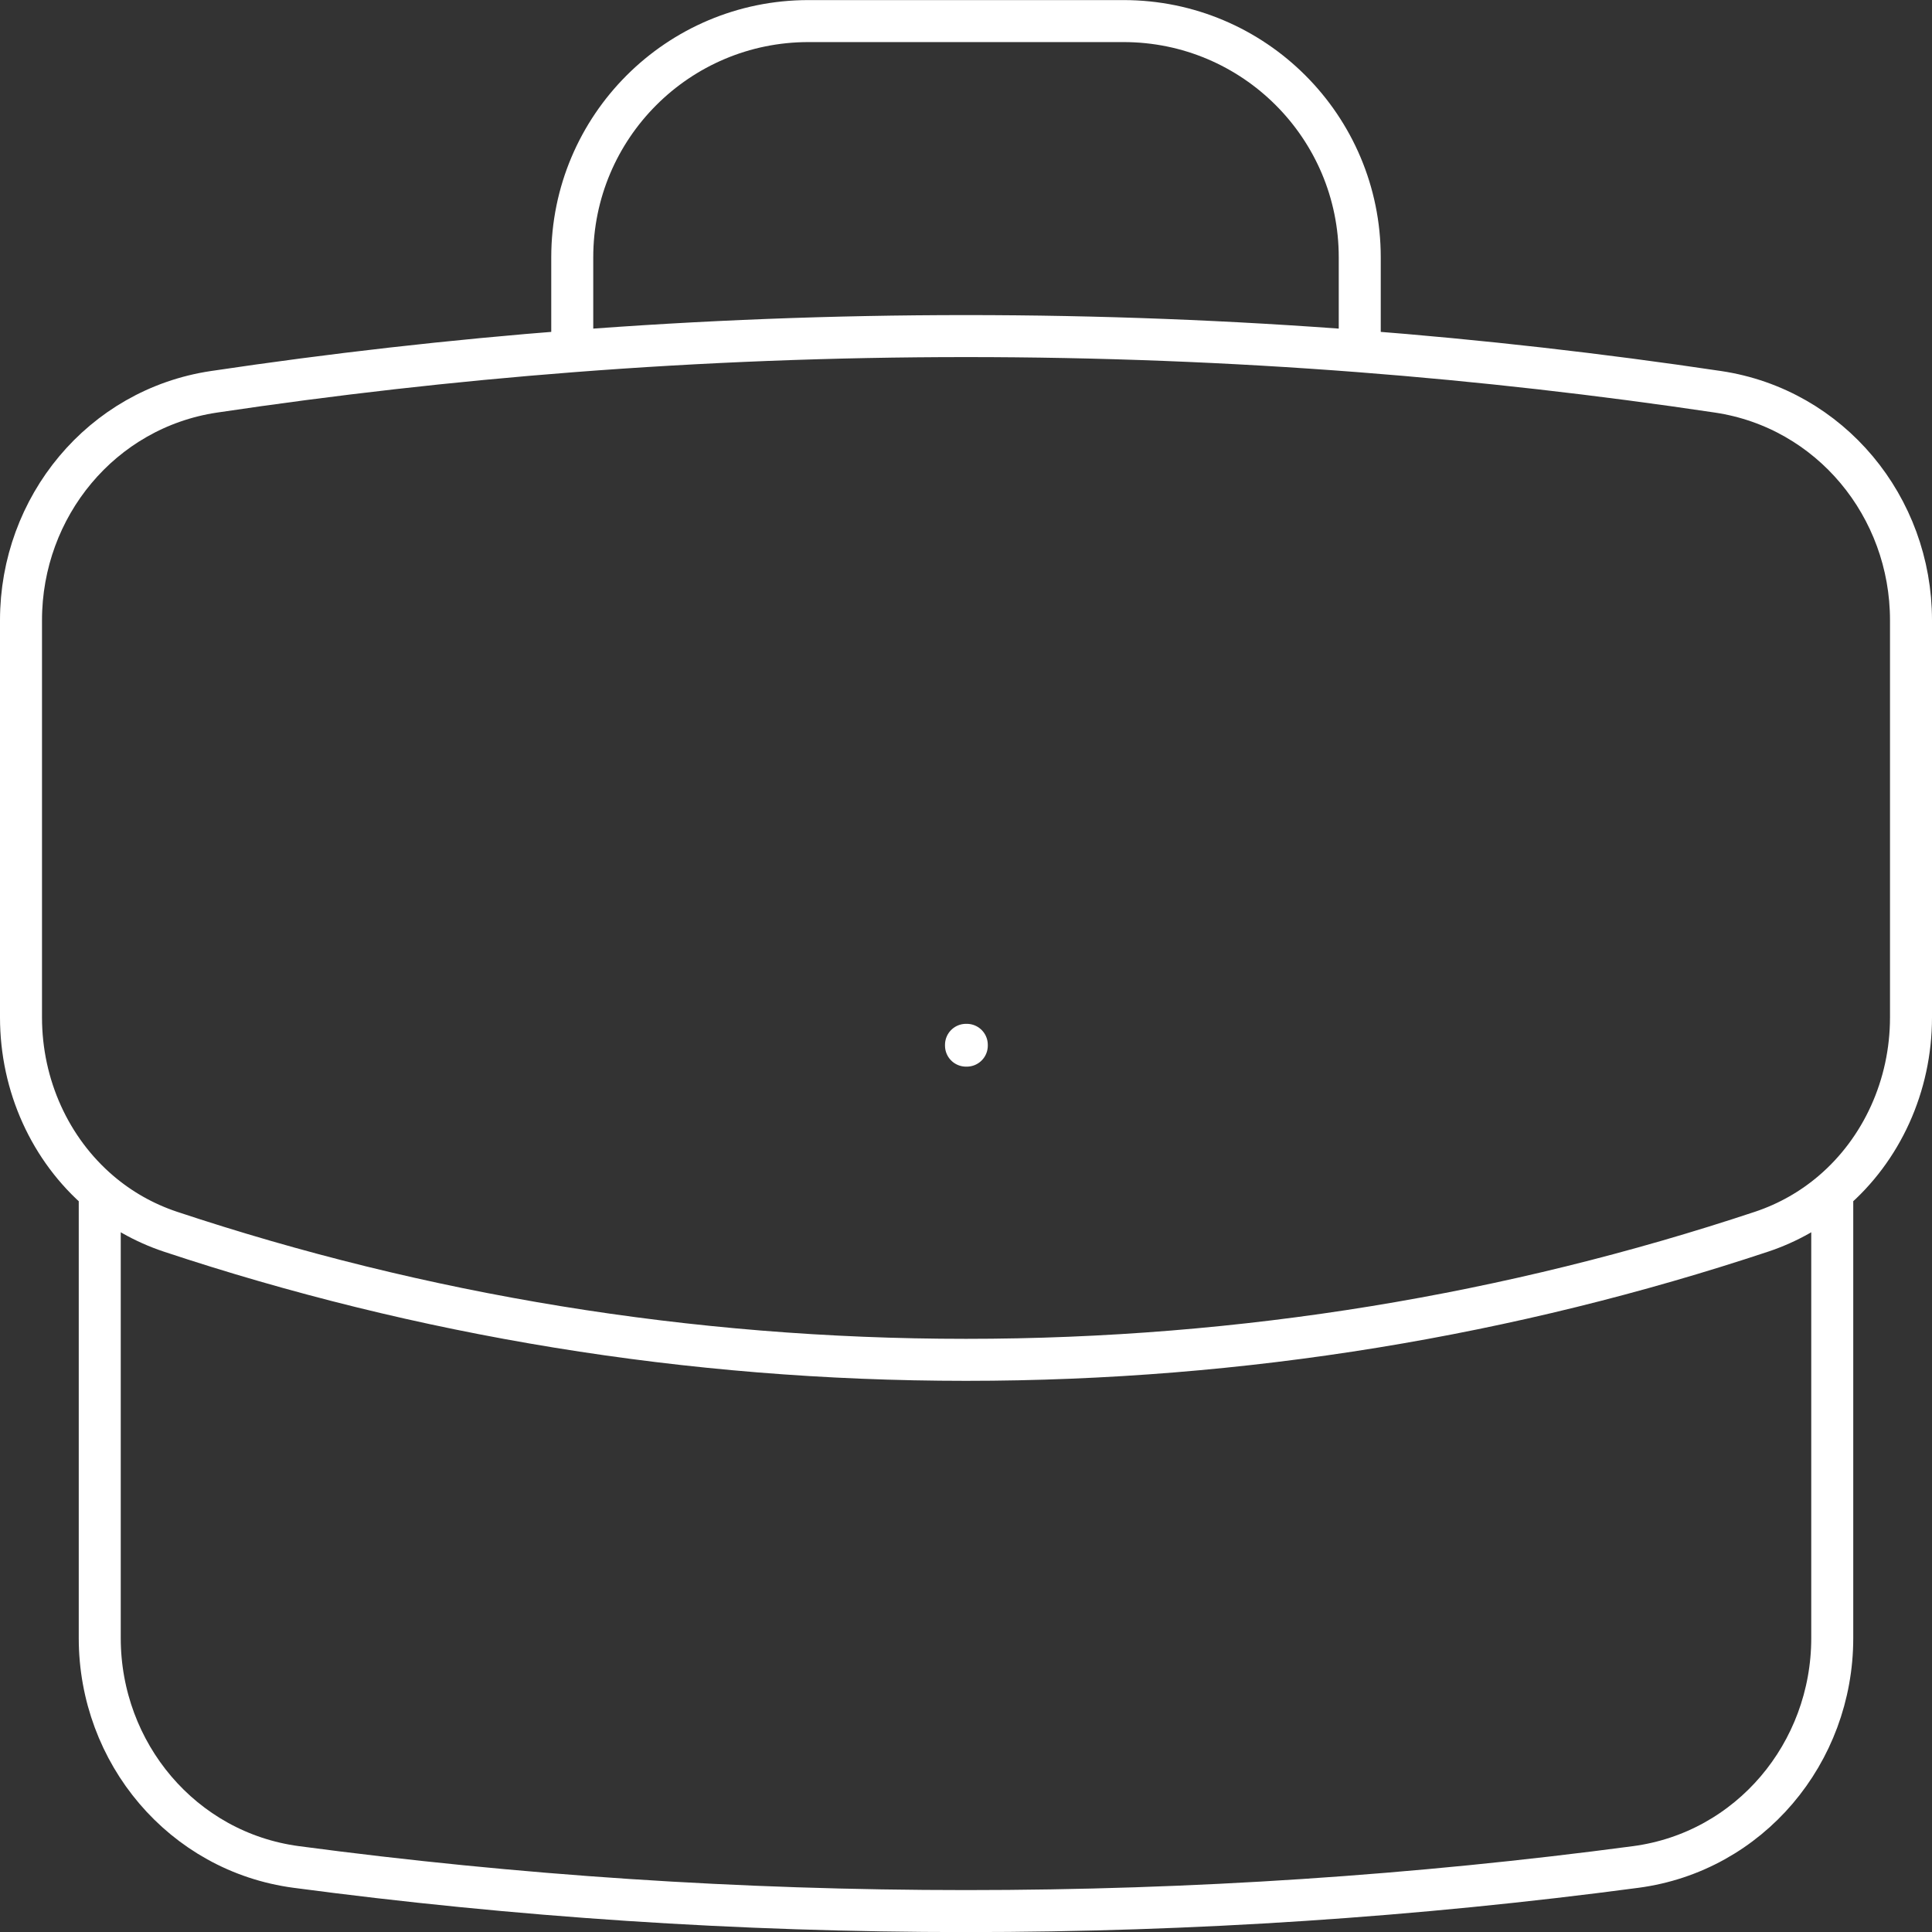 <svg width="46" height="46" viewBox="0 0 46 46" fill="none" xmlns="http://www.w3.org/2000/svg">
<rect x="0" y="0" width="46" height="46" fill="#333333" stroke="none"/>
<path d="M43.625 28.377V39.002C43.625 41.738 41.658 44.092 38.945 44.452C33.729 45.145 28.406 45.502 23 45.502C17.594 45.502 12.271 45.145 7.055 44.452C4.342 44.092 2.375 41.738 2.375 39.002V28.377M43.625 28.377C44.805 27.371 45.5 25.849 45.5 24.224V14.767C45.5 12.064 43.58 9.729 40.908 9.329C38.094 8.909 35.249 8.585 32.375 8.363M43.625 28.377C43.141 28.79 42.575 29.115 41.943 29.326C35.988 31.305 29.619 32.377 23 32.377C16.381 32.377 10.012 31.305 4.057 29.326C3.425 29.115 2.859 28.79 2.375 28.377M2.375 28.377C1.195 27.371 0.5 25.849 0.5 24.224V14.767C0.5 12.064 2.42 9.729 5.092 9.329C7.906 8.909 10.751 8.585 13.625 8.363M32.375 8.363V6.127C32.375 3.021 29.857 0.502 26.75 0.502H19.25C16.143 0.502 13.625 3.021 13.625 6.127V8.363M32.375 8.363C29.281 8.124 26.155 8.002 23 8.002C19.845 8.002 16.719 8.124 13.625 8.363M23 24.877H23.019V24.896H23V24.877Z" stroke="white" stroke-linecap="round" stroke-linejoin="round"/>
</svg>
